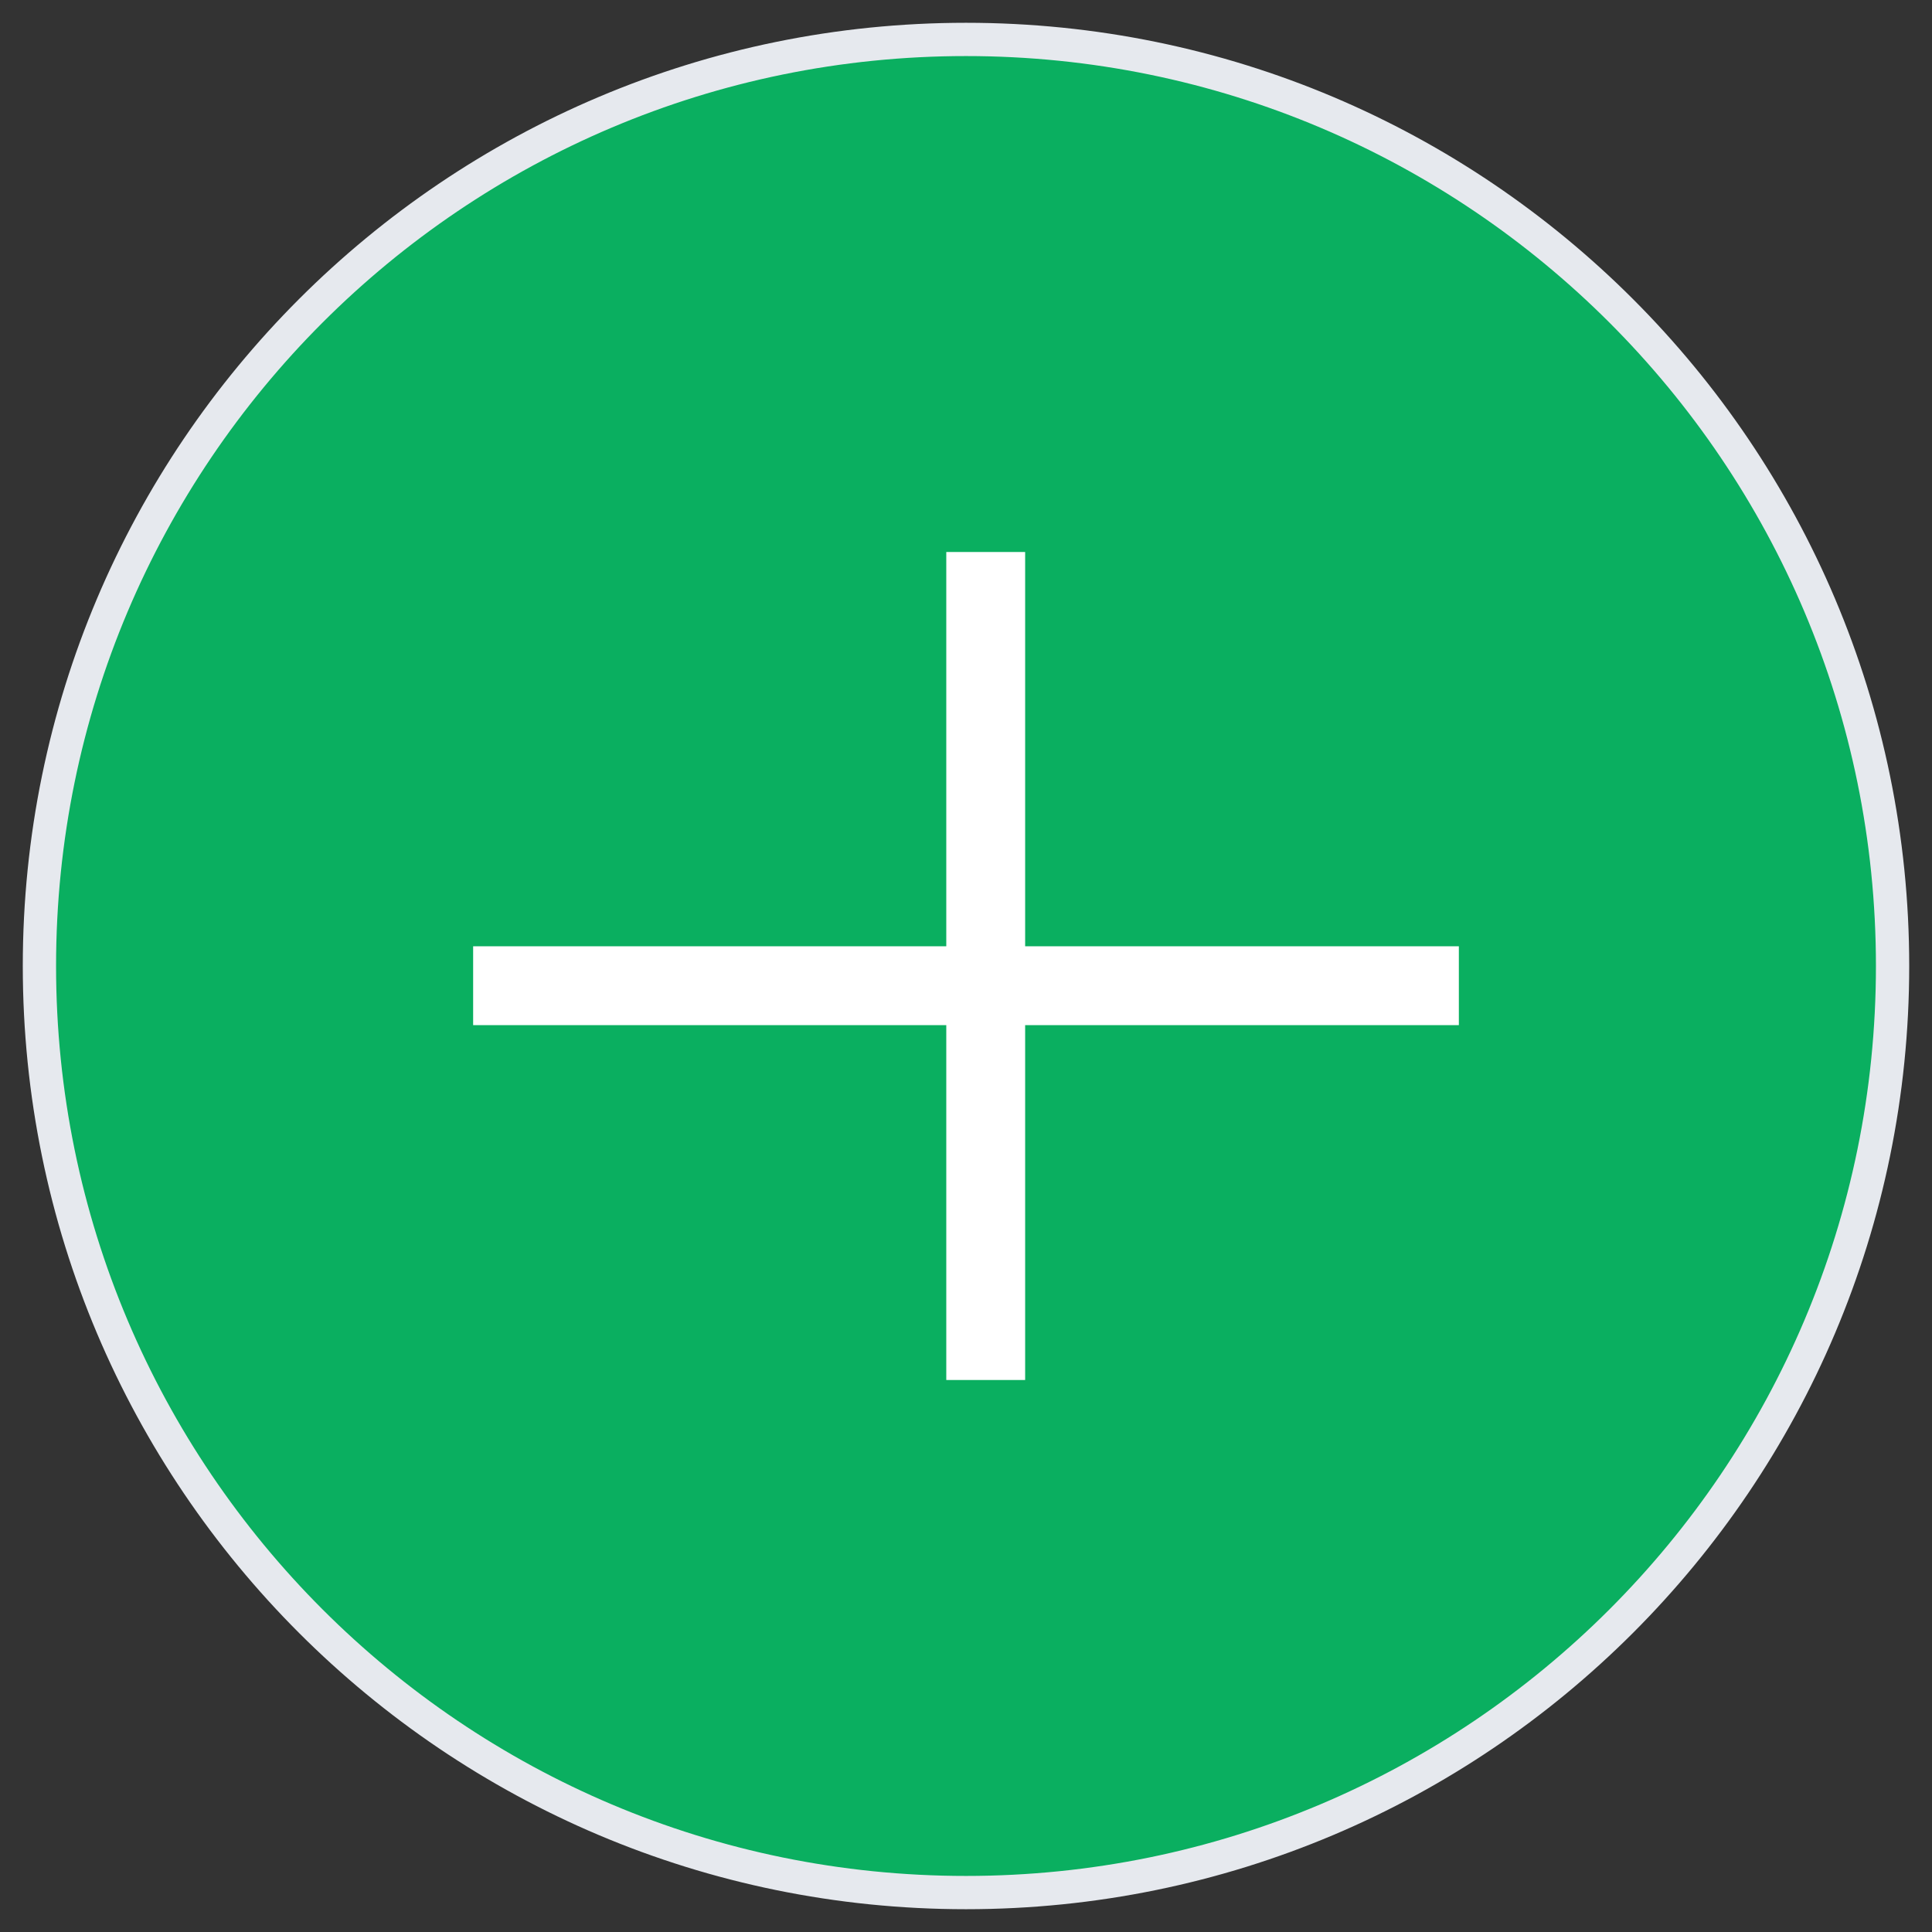 <?xml version="1.0" encoding="UTF-8"?> <svg xmlns="http://www.w3.org/2000/svg" width="49" height="49" viewBox="0 0 49 49" fill="none"><rect x="0" y="0" width="49" height="49" fill="#333333" stroke="none"/><path d="M24.5 48C37.479 48 48 37.479 48 24.5C48 11.521 37.479 1 24.5 1C11.521 1 1 11.521 1 24.5C1 37.479 11.521 48 24.5 48Z" fill="#0AAF60" stroke="#E6E9EE" stroke-width="0.844"></path><rect x="24" y="14" width="2" height="21" fill="white"></rect><rect x="37" y="24" width="2" height="25" transform="rotate(90 37 24)" fill="white"></rect></svg> 